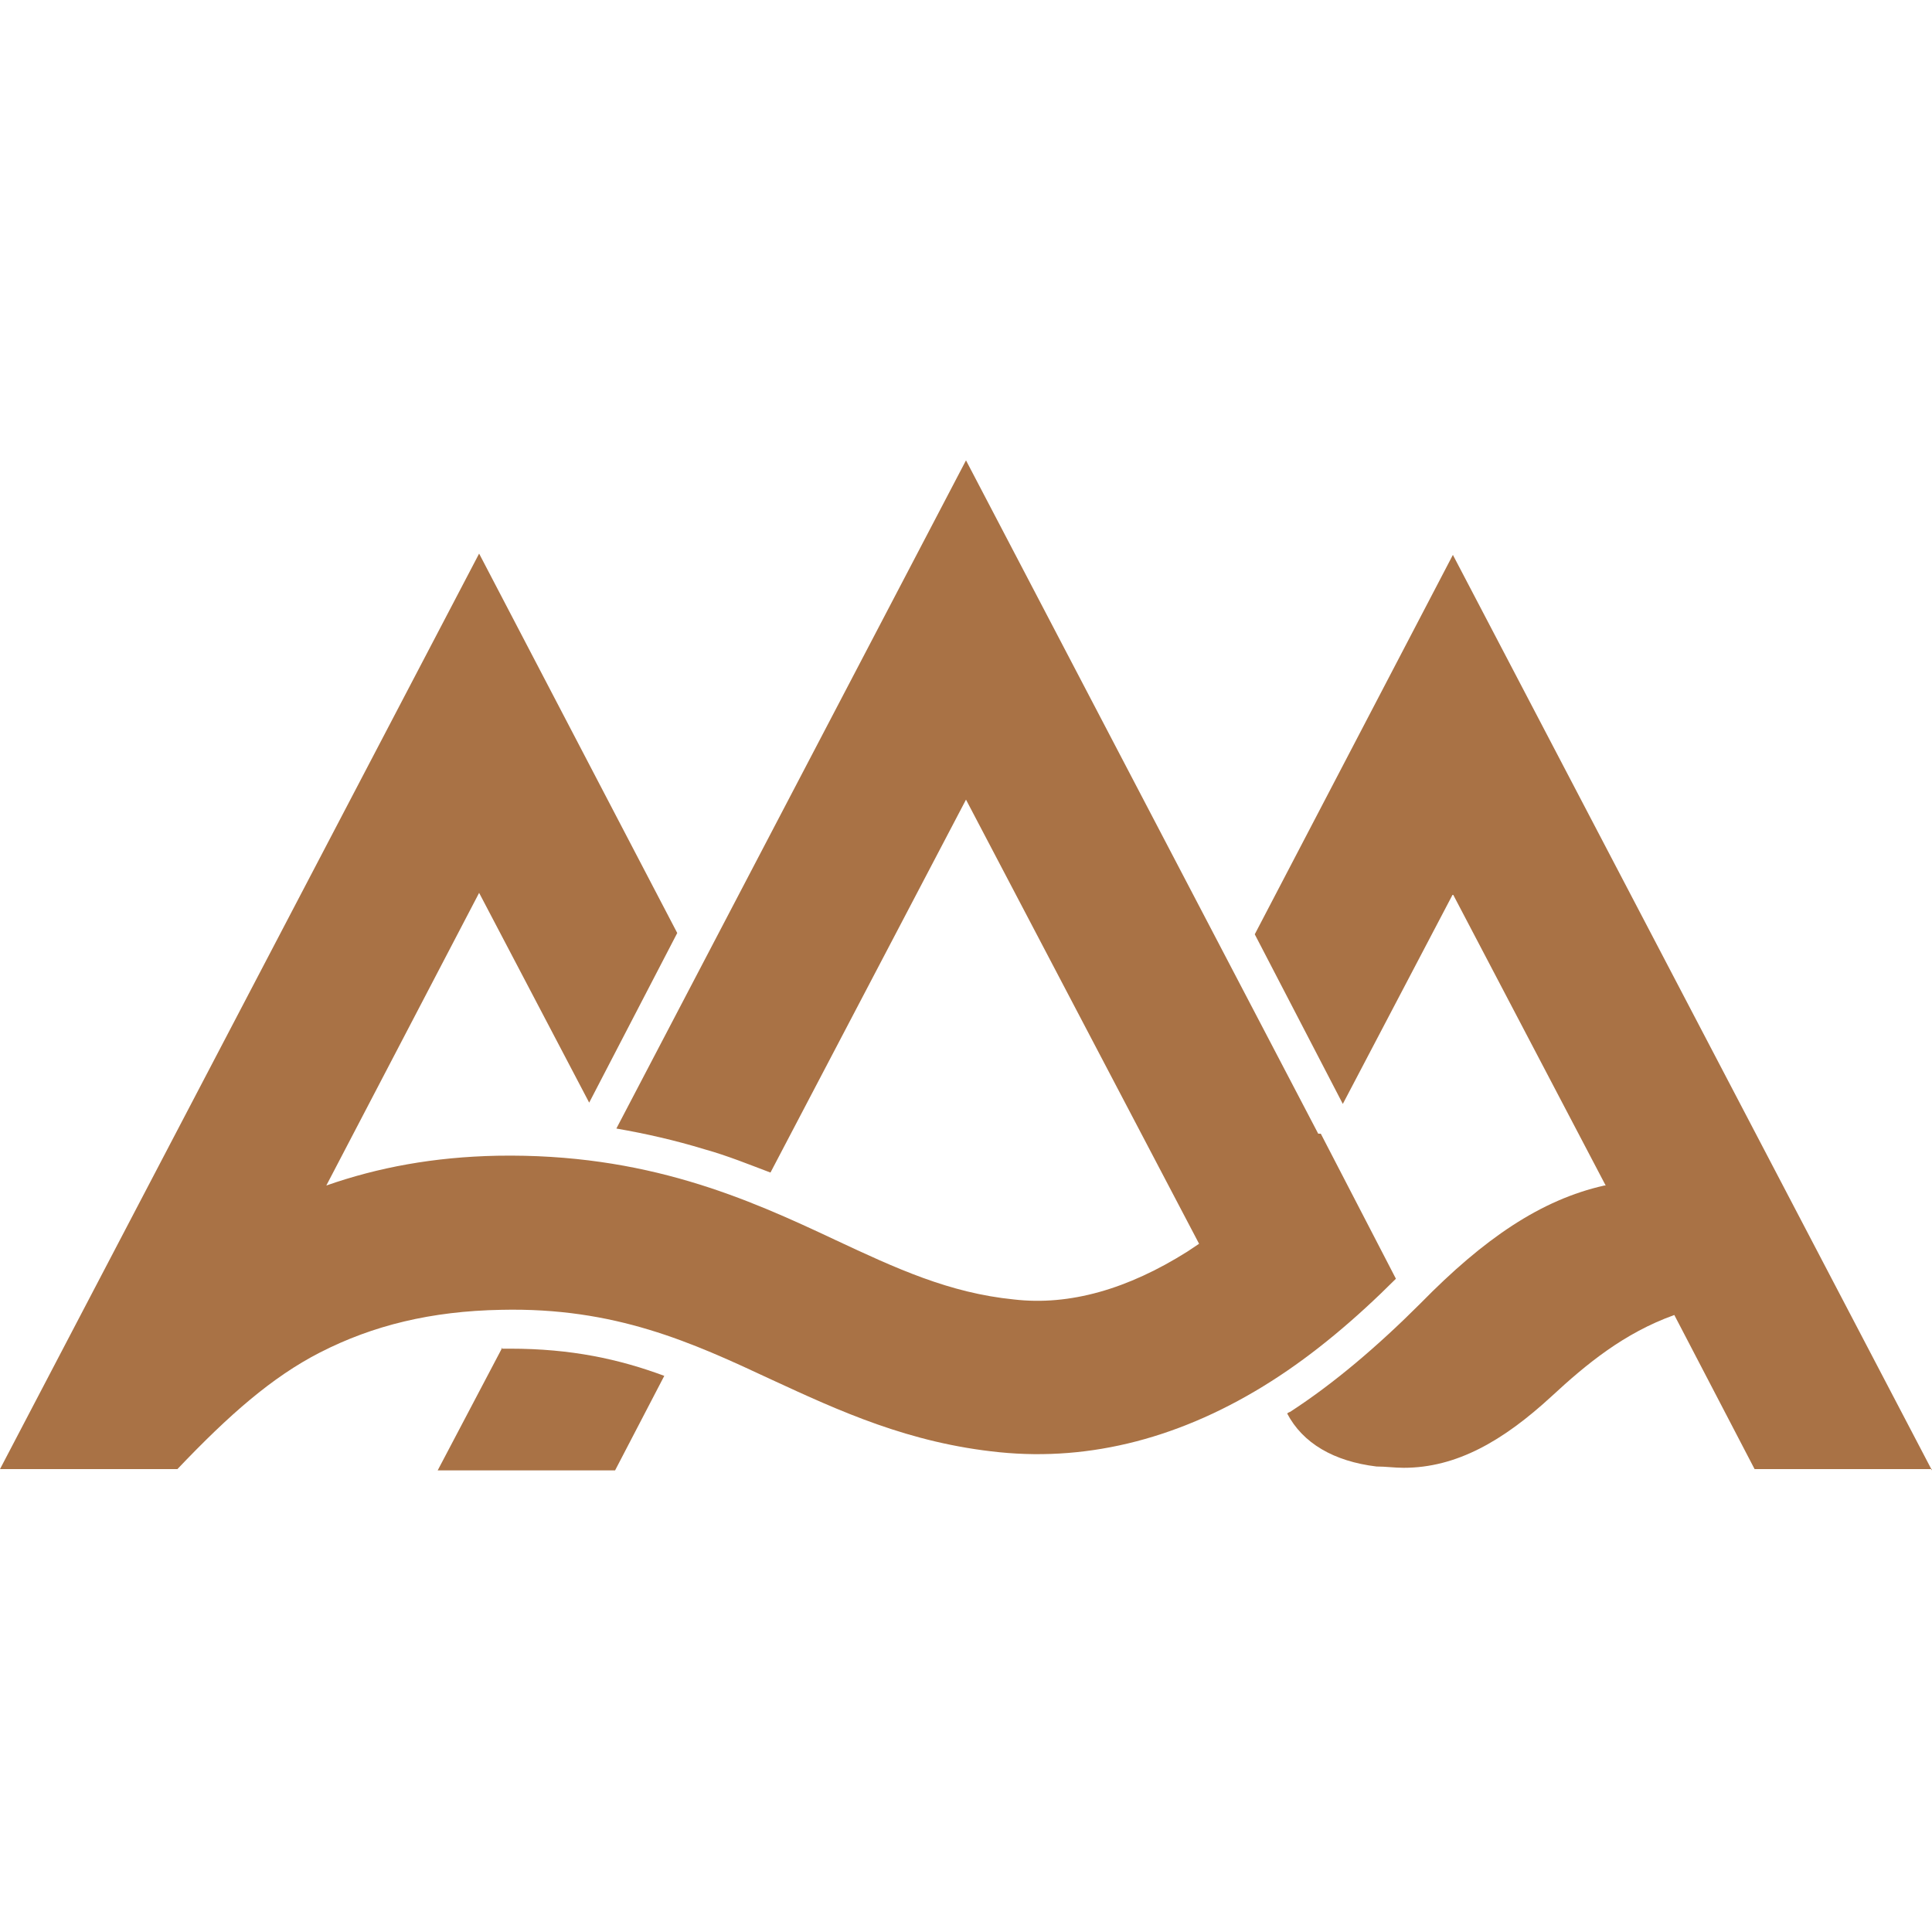 <svg width="256" height="256" viewBox="0 0 256 256" fill="none" xmlns="http://www.w3.org/2000/svg">
<path d="M66.573 178.534L57.994 194.835H81.501L88.021 182.309C82.016 180.078 75.667 178.706 67.603 178.706C59.539 178.706 66.745 178.706 66.402 178.706L66.573 178.534Z" fill="#A97245"/>
<path d="M256 194.834L192.515 73.525L166.262 123.799L177.93 146.276L192.515 118.48L212.761 157.086C212.761 157.086 212.761 157.086 212.59 157.086C204.182 158.973 196.633 164.121 188.225 172.7C182.563 178.362 176.729 183.338 170.895 187.113C170.724 187.113 170.895 187.113 170.552 187.285C172.611 191.231 176.729 193.633 182.391 194.319C183.592 194.319 184.793 194.491 185.994 194.491C193.029 194.491 199.206 190.888 205.555 185.054C210.188 180.764 215.163 176.646 221.855 174.244L232.493 194.663H256V194.834Z" fill="#A97245"/>
<path d="M174.671 150.223L128 61L81.673 149.537C85.62 150.223 89.394 151.081 93.341 152.282C96.429 153.14 99.346 154.341 102.092 155.37L128 105.955L158.885 164.807C158.371 165.151 157.856 165.494 157.341 165.837C149.448 170.813 141.727 173.043 134.349 172.185C125.77 171.328 118.735 168.067 110.671 164.293C99.003 158.802 85.62 152.797 65.888 153.14C57.48 153.311 50.102 154.684 43.239 157.086L63.486 118.309L78.07 146.105L89.738 123.628L63.486 73.354L0 194.663H23.507C30.37 187.456 36.032 182.48 42.381 179.22C49.416 175.617 57.137 173.73 66.402 173.558C81.502 173.215 91.625 177.848 102.263 182.824C111.185 186.942 120.451 191.231 132.462 192.432C144.472 193.633 156.655 190.545 168.494 182.995C174.156 179.392 179.647 174.759 184.966 169.44L175.014 150.223H174.671Z" fill="#A97245"/>
</svg>

